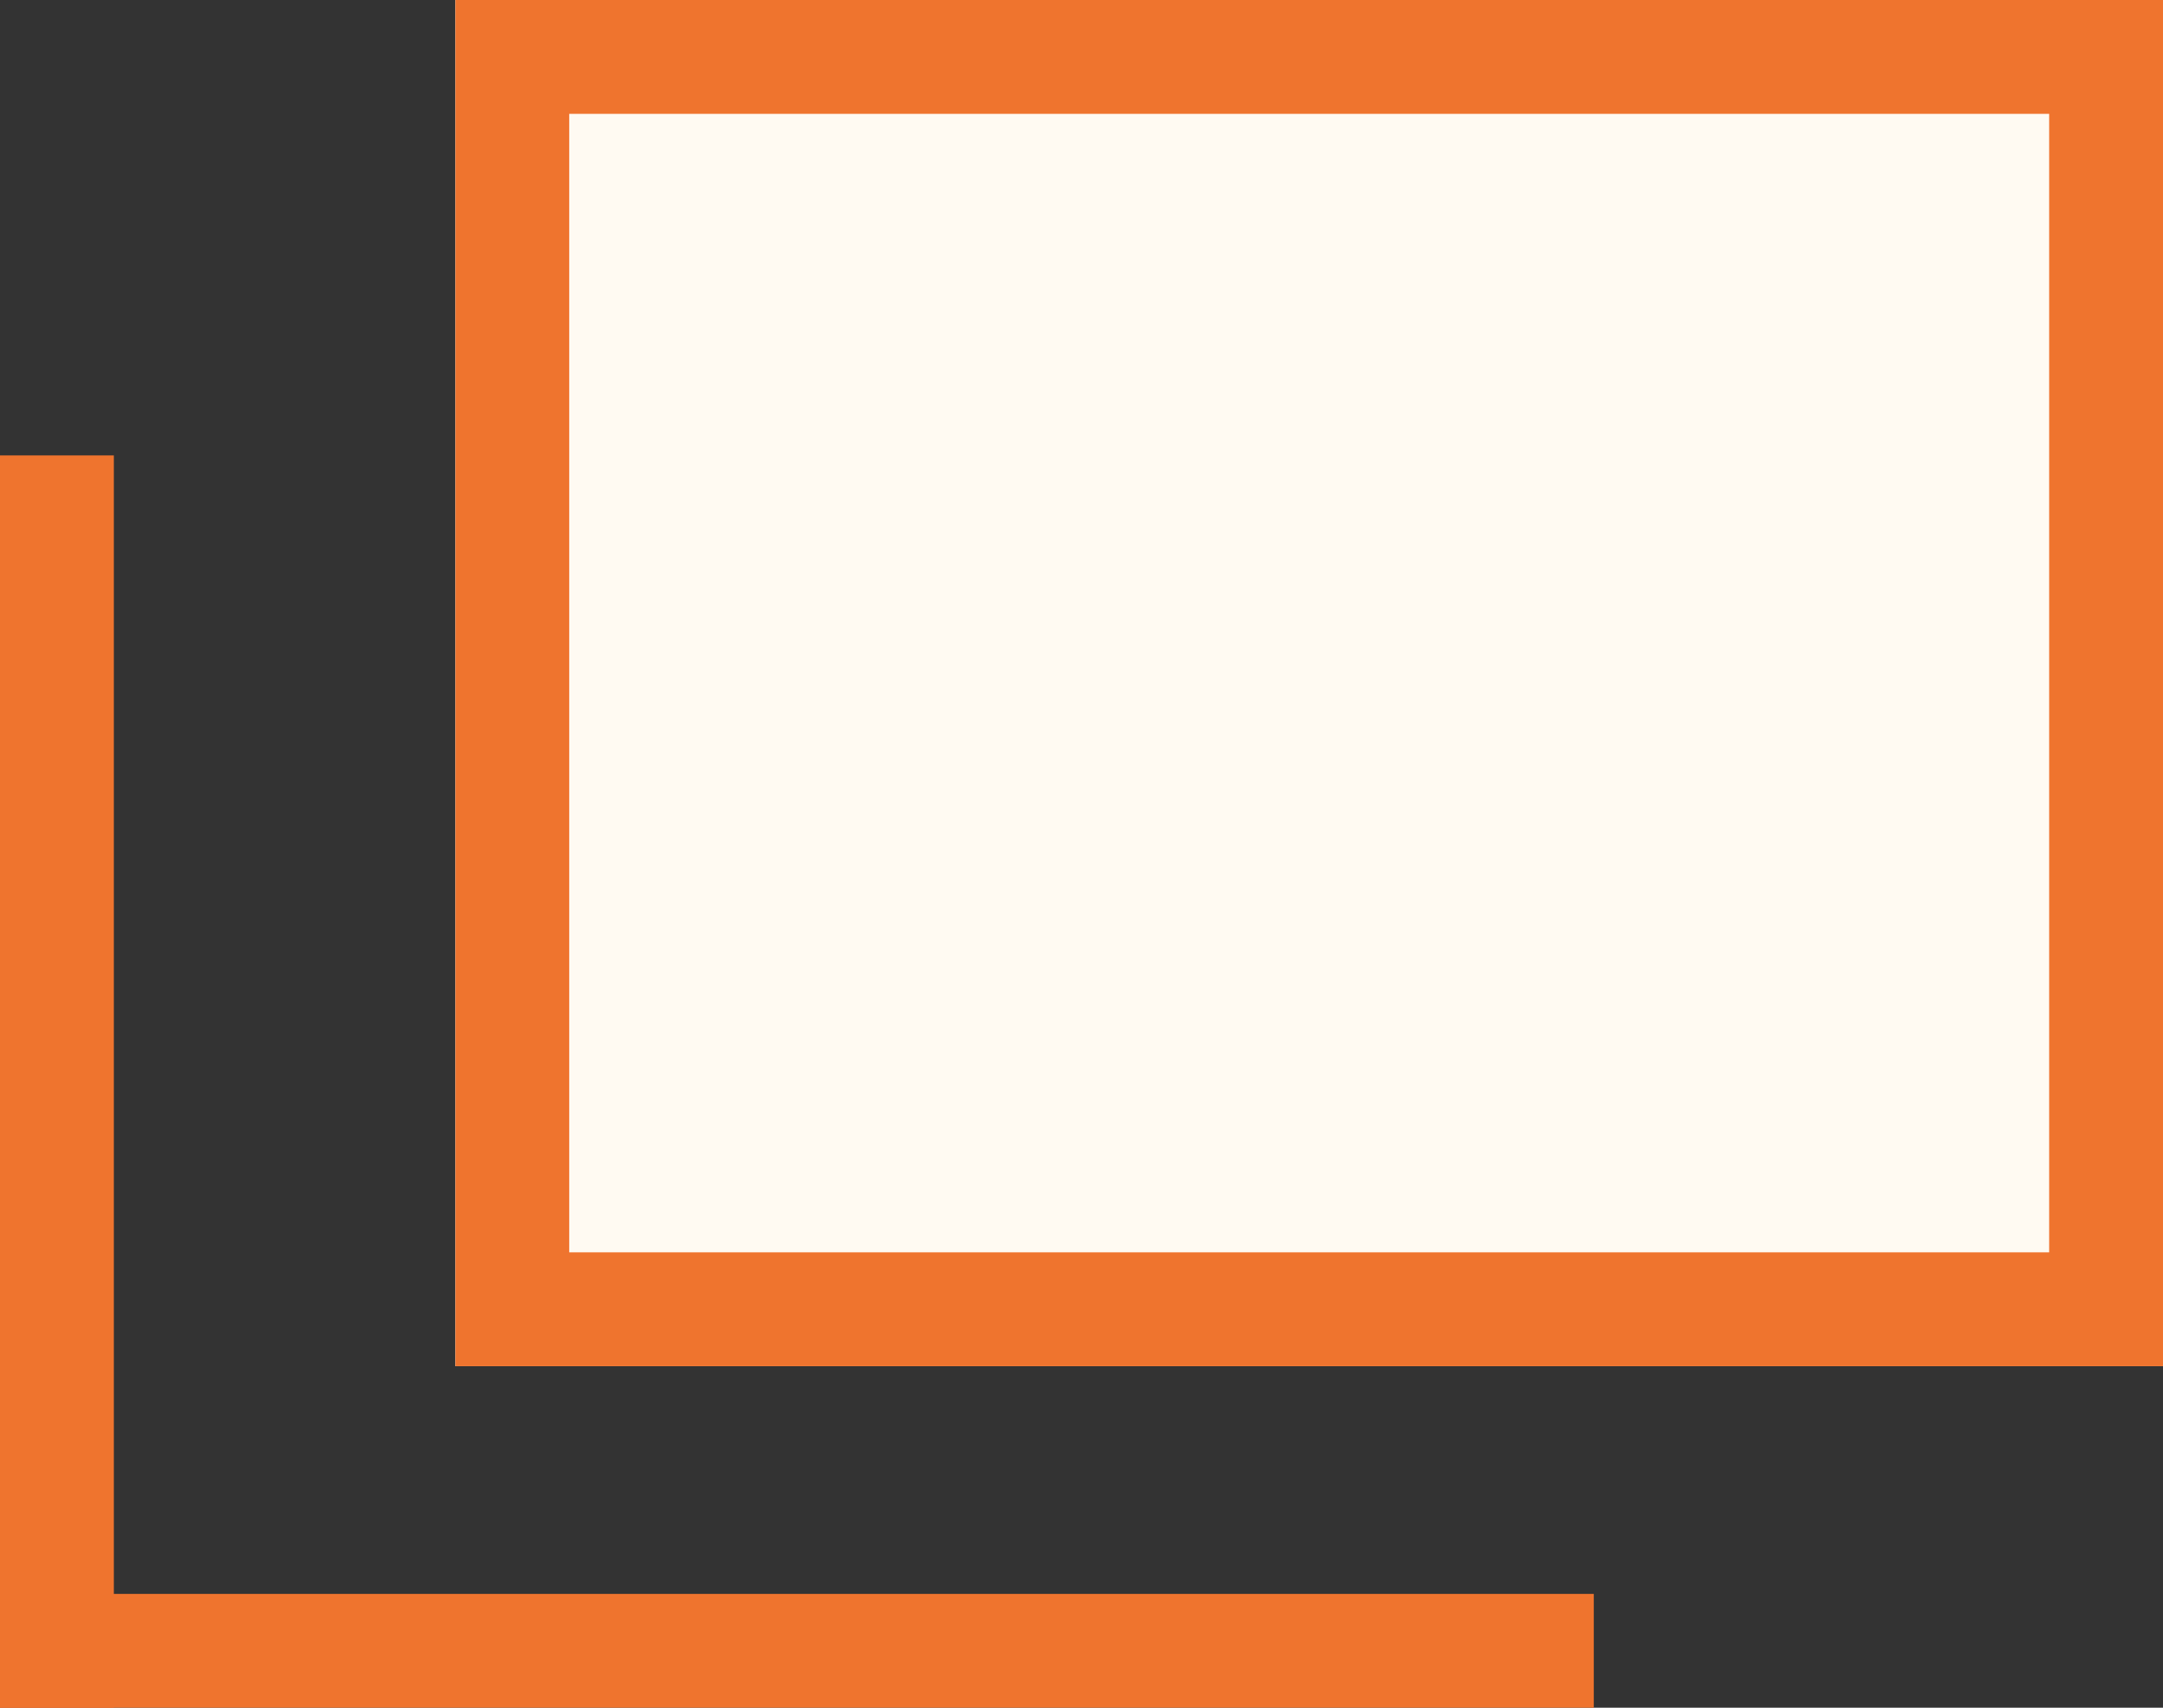 <svg xmlns="http://www.w3.org/2000/svg" width="19" height="15" viewBox="0 0 19 15">
  <rect x="0" y="0" width="19" height="15" fill="#333333" stroke="none"/>
  <g id="グループ_21" data-name="グループ 21" transform="translate(-1087 -3430)">
    <path id="パス_159" data-name="パス 159" d="M0,3H1V14H0Z" transform="translate(1087 3431)" fill="#ef742e"/>
    <rect id="長方形_84" data-name="長方形 84" width="15" height="12" transform="translate(1091 3430)" fill="#fffaf2"/>
    <path id="長方形_84_-_アウトライン" data-name="長方形 84 - アウトライン" d="M1,1V11H14V1H1M0,0H15V12H0Z" transform="translate(1091 3430)" fill="#ef742e"/>
    <path id="パス_160" data-name="パス 160" d="M0,0H14V1H0Z" transform="translate(1087 3444)" fill="#ef742e"/>
  </g>
</svg>
